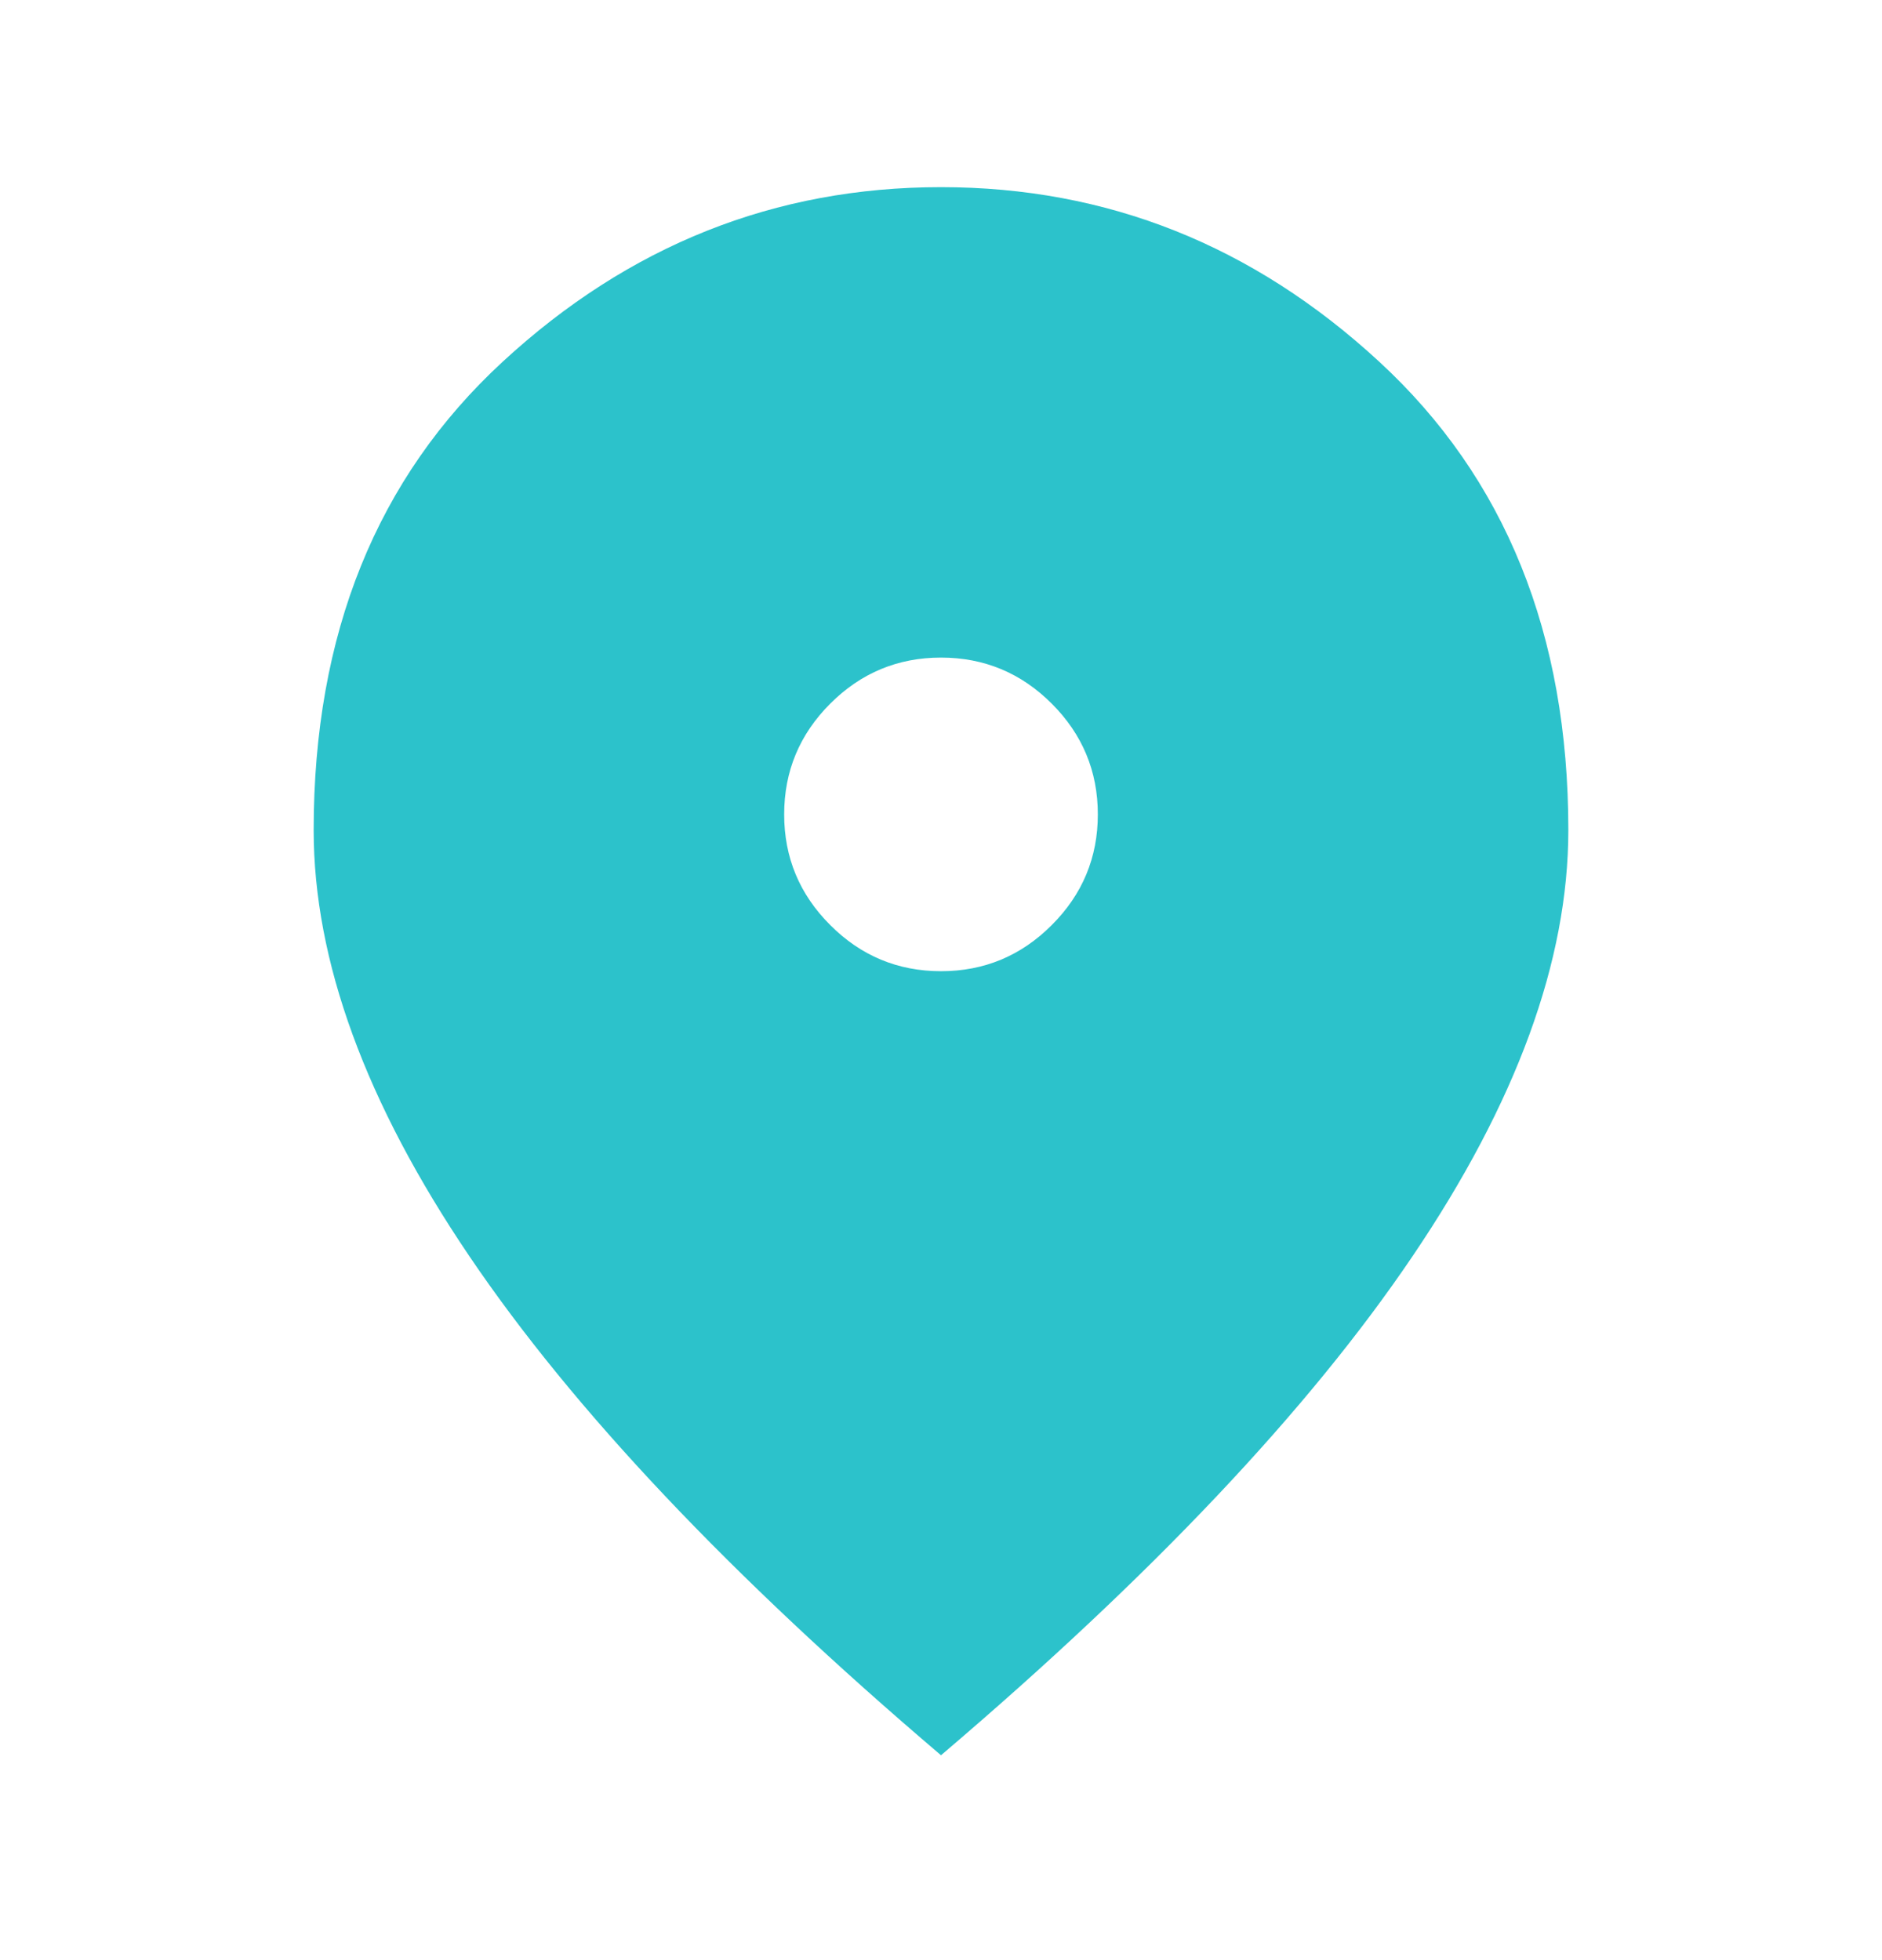 <svg width="24" height="25" viewBox="0 0 24 25" fill="none" xmlns="http://www.w3.org/2000/svg">
<mask id="mask0_380_4937" style="mask-type:alpha" maskUnits="userSpaceOnUse" x="0" y="0" width="24" height="25">
<rect y="0.387" width="24" height="24" fill="#D9D9D9"/>
</mask>
<g mask="url(#mask0_380_4937)">
<path d="M12 12.387C12.55 12.387 13.021 12.191 13.412 11.799C13.804 11.408 14 10.937 14 10.387C14 9.837 13.804 9.366 13.412 8.974C13.021 8.583 12.55 8.387 12 8.387C11.45 8.387 10.979 8.583 10.588 8.974C10.196 9.366 10 9.837 10 10.387C10 10.937 10.196 11.408 10.588 11.799C10.979 12.191 11.45 12.387 12 12.387ZM12 22.387C9.317 20.103 7.312 17.983 5.987 16.024C4.662 14.066 4 12.253 4 10.587C4 8.087 4.804 6.095 6.412 4.612C8.021 3.128 9.883 2.387 12 2.387C14.117 2.387 15.979 3.128 17.587 4.612C19.196 6.095 20 8.087 20 10.587C20 12.253 19.337 14.066 18.012 16.024C16.688 17.983 14.683 20.103 12 22.387Z" fill="#2CC2CB"/>
</g>
</svg>
